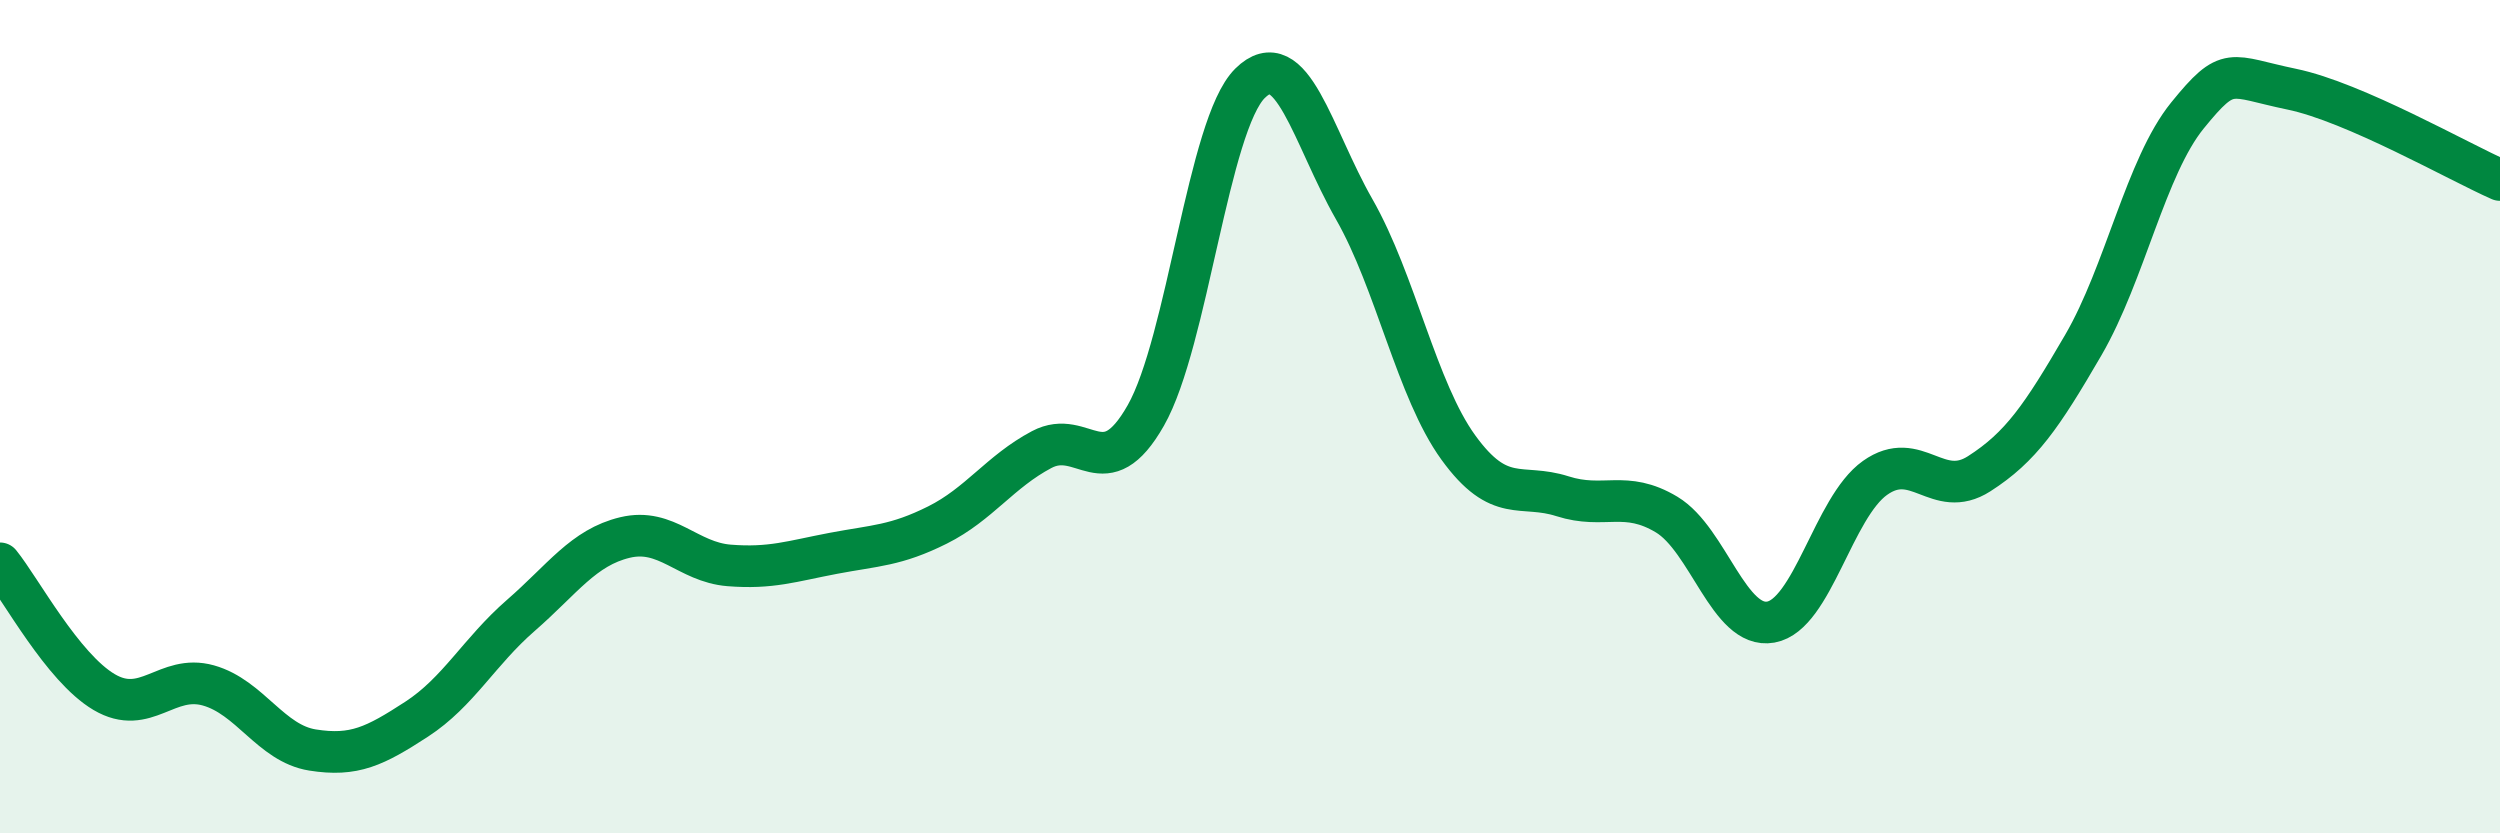 
    <svg width="60" height="20" viewBox="0 0 60 20" xmlns="http://www.w3.org/2000/svg">
      <path
        d="M 0,13.52 C 0.5,14.14 1.5,16.02 2.5,16.61 C 3.5,17.2 4,16.17 5,16.45 C 6,16.73 6.5,17.84 7.5,18 C 8.5,18.16 9,17.91 10,17.26 C 11,16.61 11.5,15.64 12.5,14.77 C 13.5,13.9 14,13.14 15,12.9 C 16,12.66 16.5,13.49 17.5,13.57 C 18.5,13.65 19,13.47 20,13.28 C 21,13.09 21.5,13.1 22.5,12.6 C 23.5,12.1 24,11.32 25,10.79 C 26,10.26 26.5,11.73 27.5,9.97 C 28.5,8.21 29,2.99 30,2 C 31,1.01 31.5,3.27 32.5,5.02 C 33.5,6.77 34,9.36 35,10.74 C 36,12.12 36.5,11.59 37.5,11.91 C 38.5,12.23 39,11.75 40,12.35 C 41,12.95 41.5,15.11 42.5,14.93 C 43.5,14.75 44,12.18 45,11.47 C 46,10.76 46.5,12.01 47.5,11.37 C 48.5,10.73 49,10 50,8.28 C 51,6.56 51.5,4 52.5,2.77 C 53.5,1.54 53.5,1.83 55,2.14 C 56.5,2.45 59,3.88 60,4.32L60 20L0 20Z"
        fill="#008740"
        opacity="0.1"
        stroke-linecap="round"
        stroke-linejoin="round"
      />
      <path
        d="M 0,13.52 C 0.5,14.14 1.5,16.02 2.5,16.61 C 3.5,17.2 4,16.17 5,16.45 C 6,16.73 6.5,17.84 7.5,18 C 8.5,18.16 9,17.91 10,17.26 C 11,16.61 11.5,15.64 12.5,14.77 C 13.5,13.9 14,13.14 15,12.9 C 16,12.66 16.5,13.49 17.5,13.57 C 18.5,13.65 19,13.47 20,13.28 C 21,13.09 21.5,13.1 22.5,12.6 C 23.5,12.1 24,11.32 25,10.79 C 26,10.26 26.5,11.73 27.5,9.97 C 28.5,8.21 29,2.99 30,2 C 31,1.01 31.5,3.27 32.5,5.02 C 33.5,6.77 34,9.36 35,10.74 C 36,12.12 36.5,11.59 37.5,11.91 C 38.5,12.23 39,11.75 40,12.35 C 41,12.95 41.5,15.11 42.5,14.93 C 43.5,14.75 44,12.18 45,11.47 C 46,10.76 46.5,12.01 47.5,11.37 C 48.5,10.73 49,10 50,8.28 C 51,6.56 51.5,4 52.5,2.77 C 53.5,1.54 53.5,1.83 55,2.14 C 56.5,2.45 59,3.88 60,4.32"
        stroke="#008740"
        stroke-width="1"
        fill="none"
        stroke-linecap="round"
        stroke-linejoin="round"
      />
    </svg>
  